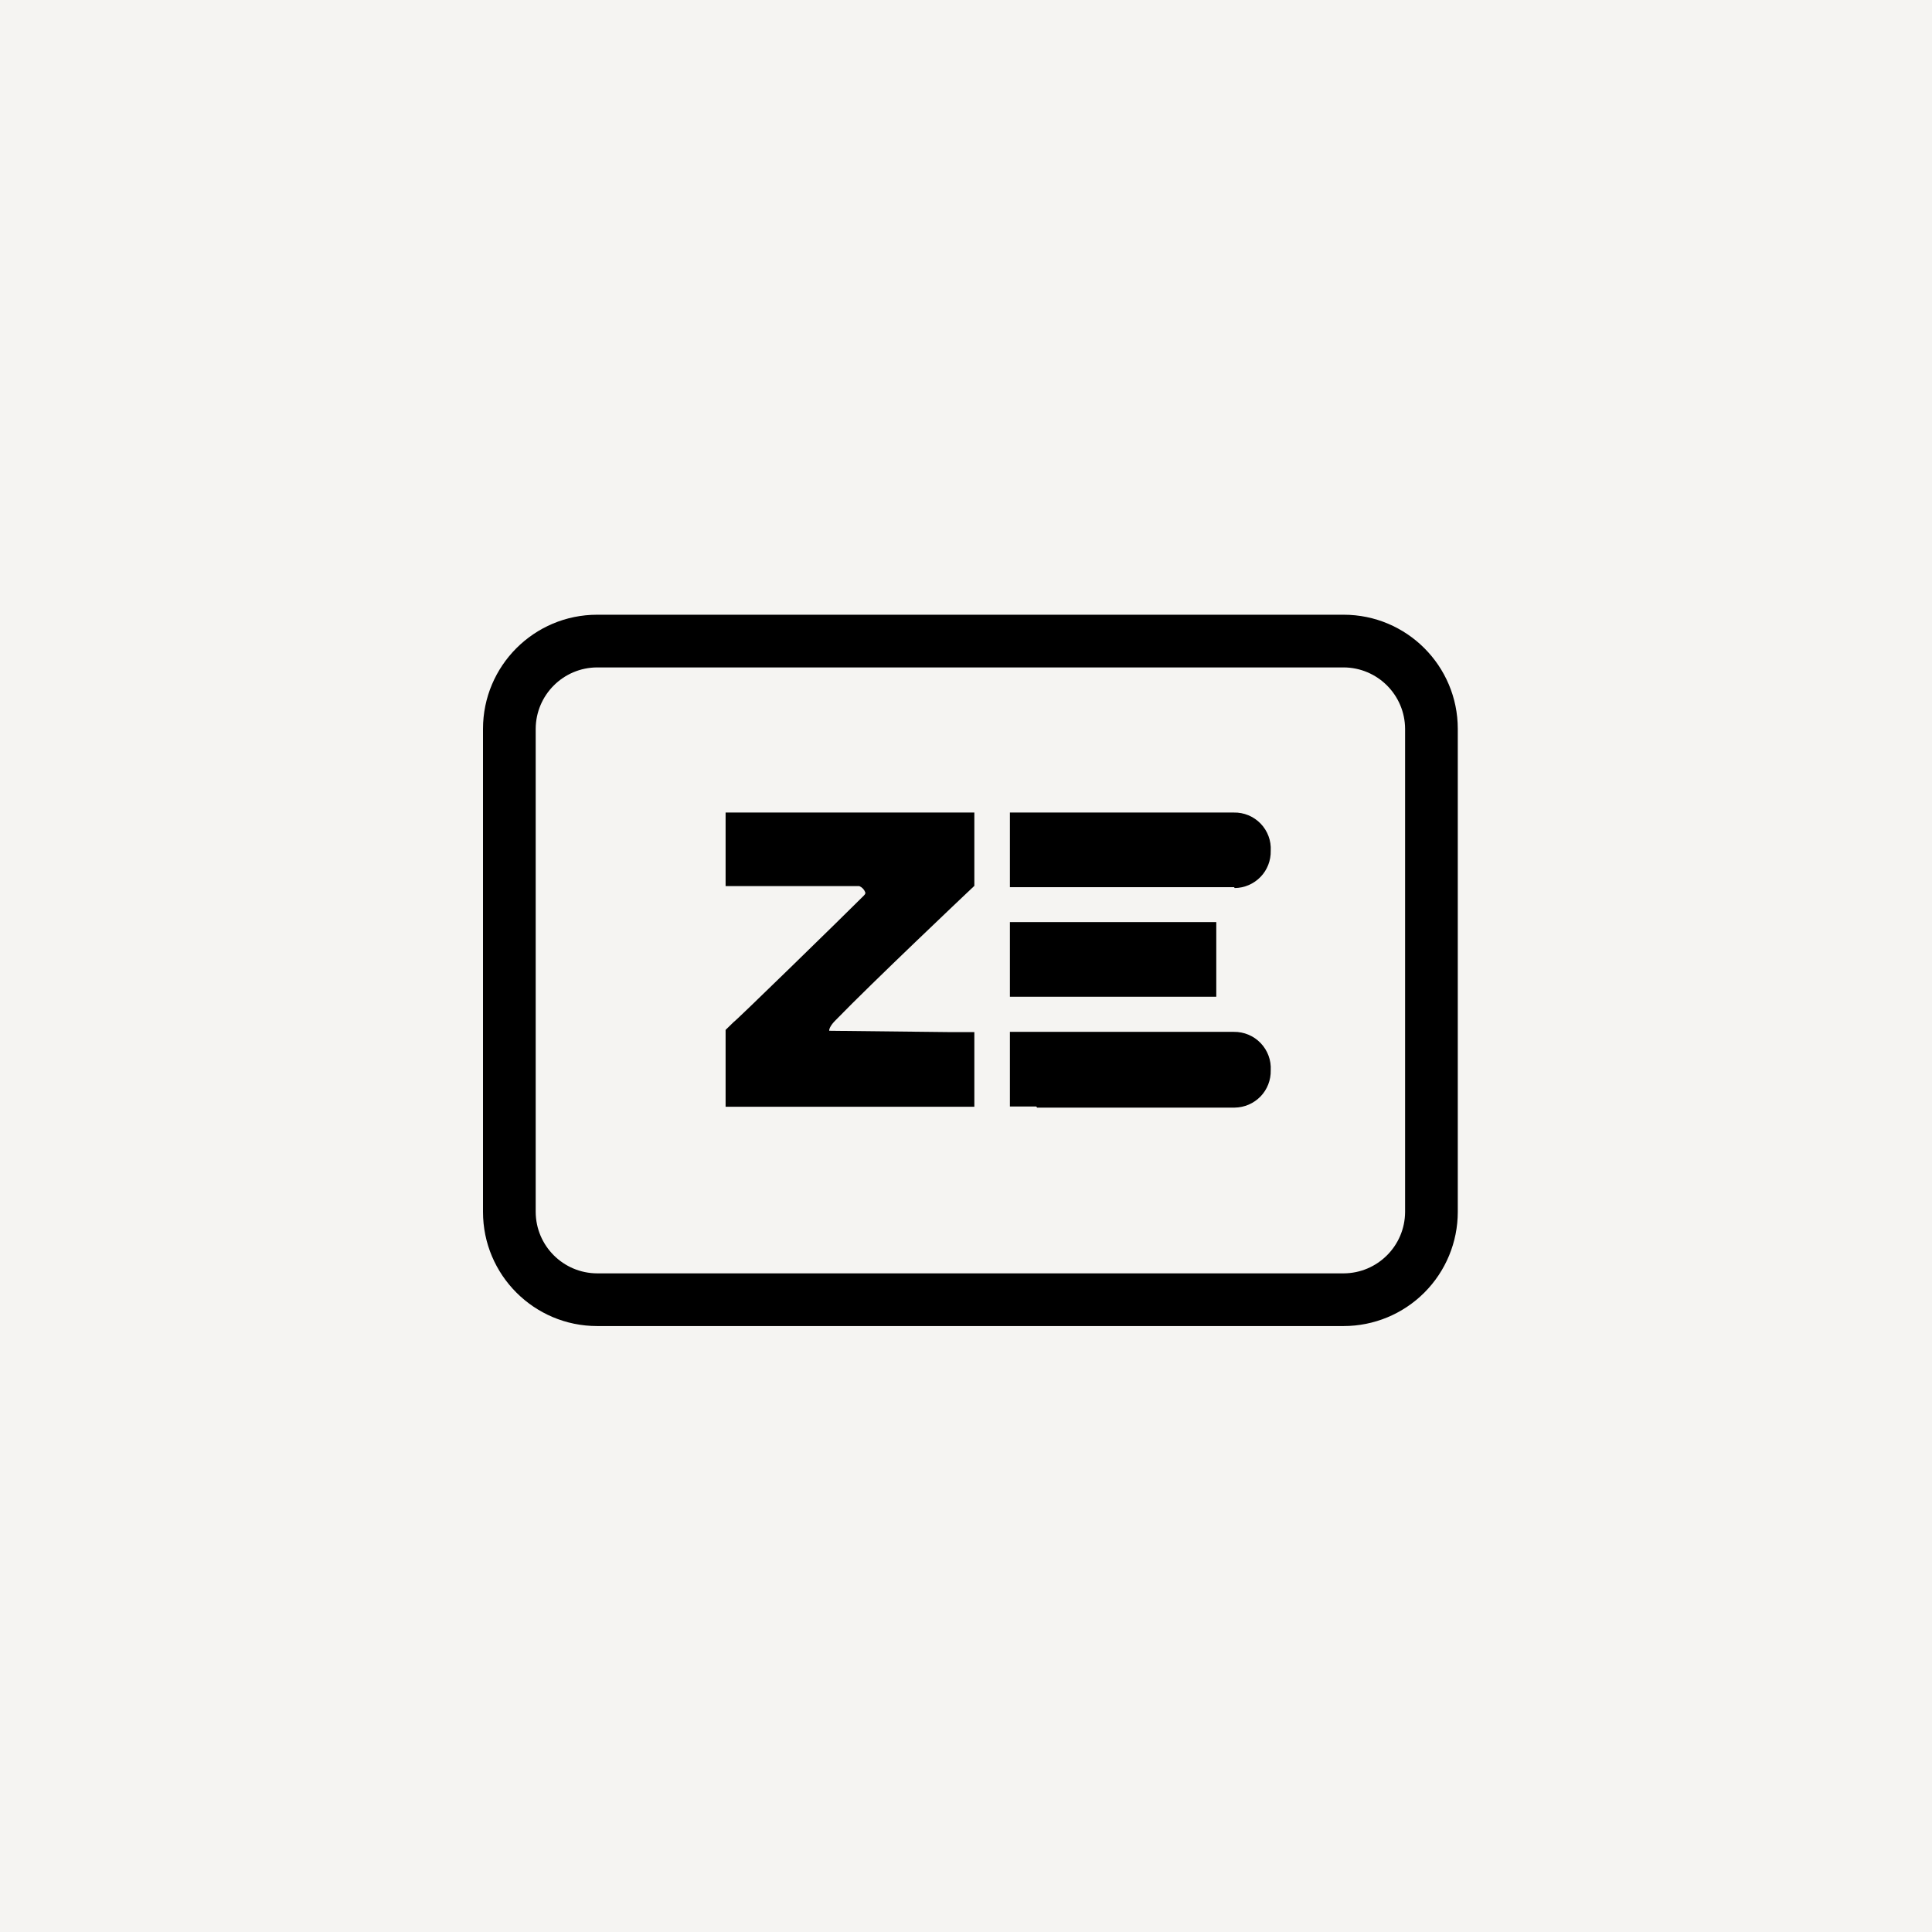 <svg width="44" height="44" viewBox="0 0 44 44" fill="none" xmlns="http://www.w3.org/2000/svg">
<rect width="44" height="44" fill="#F5F4F2"/>
<path d="M19.04 23.225C18.9 23.36 18.88 23.45 18.885 23.475L21.595 23.505H22.19V25.205H16.525V23.455L16.71 23.275C16.735 23.275 19.145 20.925 19.67 20.4C19.714 20.356 19.71 20.341 19.705 20.321L19.705 20.32C19.681 20.257 19.632 20.206 19.57 20.18H16.525V18.505H22.19V20.175L22.005 20.35C22.005 20.35 19.865 22.375 19.04 23.225Z" fill="black"/>
<path d="M23 20.205H28.105L28.12 20.225C28.342 20.222 28.553 20.131 28.708 19.971C28.862 19.812 28.945 19.597 28.94 19.375C28.953 19.146 28.869 18.922 28.71 18.757C28.55 18.592 28.329 18.5 28.1 18.505H23V20.205Z" fill="black"/>
<path d="M23 21H27.7V22.7H23V21Z" fill="black"/>
<path d="M23 25.2H23.6L23.62 25.225H28.12C28.342 25.222 28.553 25.131 28.708 24.971C28.862 24.812 28.945 24.597 28.94 24.375C28.953 24.145 28.869 23.921 28.71 23.755C28.551 23.589 28.33 23.497 28.1 23.5H23V25.2Z" fill="black"/>
<path fill-rule="evenodd" clip-rule="evenodd" d="M13.6 14H30.6C32.036 14 33.2 15.164 33.2 16.6V27.6C33.2 28.29 32.926 28.951 32.438 29.439C31.951 29.926 31.29 30.2 30.6 30.2H13.6C12.164 30.2 11 29.036 11 27.6V16.6C11 15.164 12.164 14 13.6 14ZM30.6 29C31.372 28.997 31.997 28.372 32 27.6V16.6C31.997 15.828 31.372 15.203 30.6 15.2H13.6C12.828 15.203 12.203 15.828 12.2 16.6V27.6C12.203 28.372 12.828 28.997 13.6 29H30.6Z" fill="black"/>
</svg>
